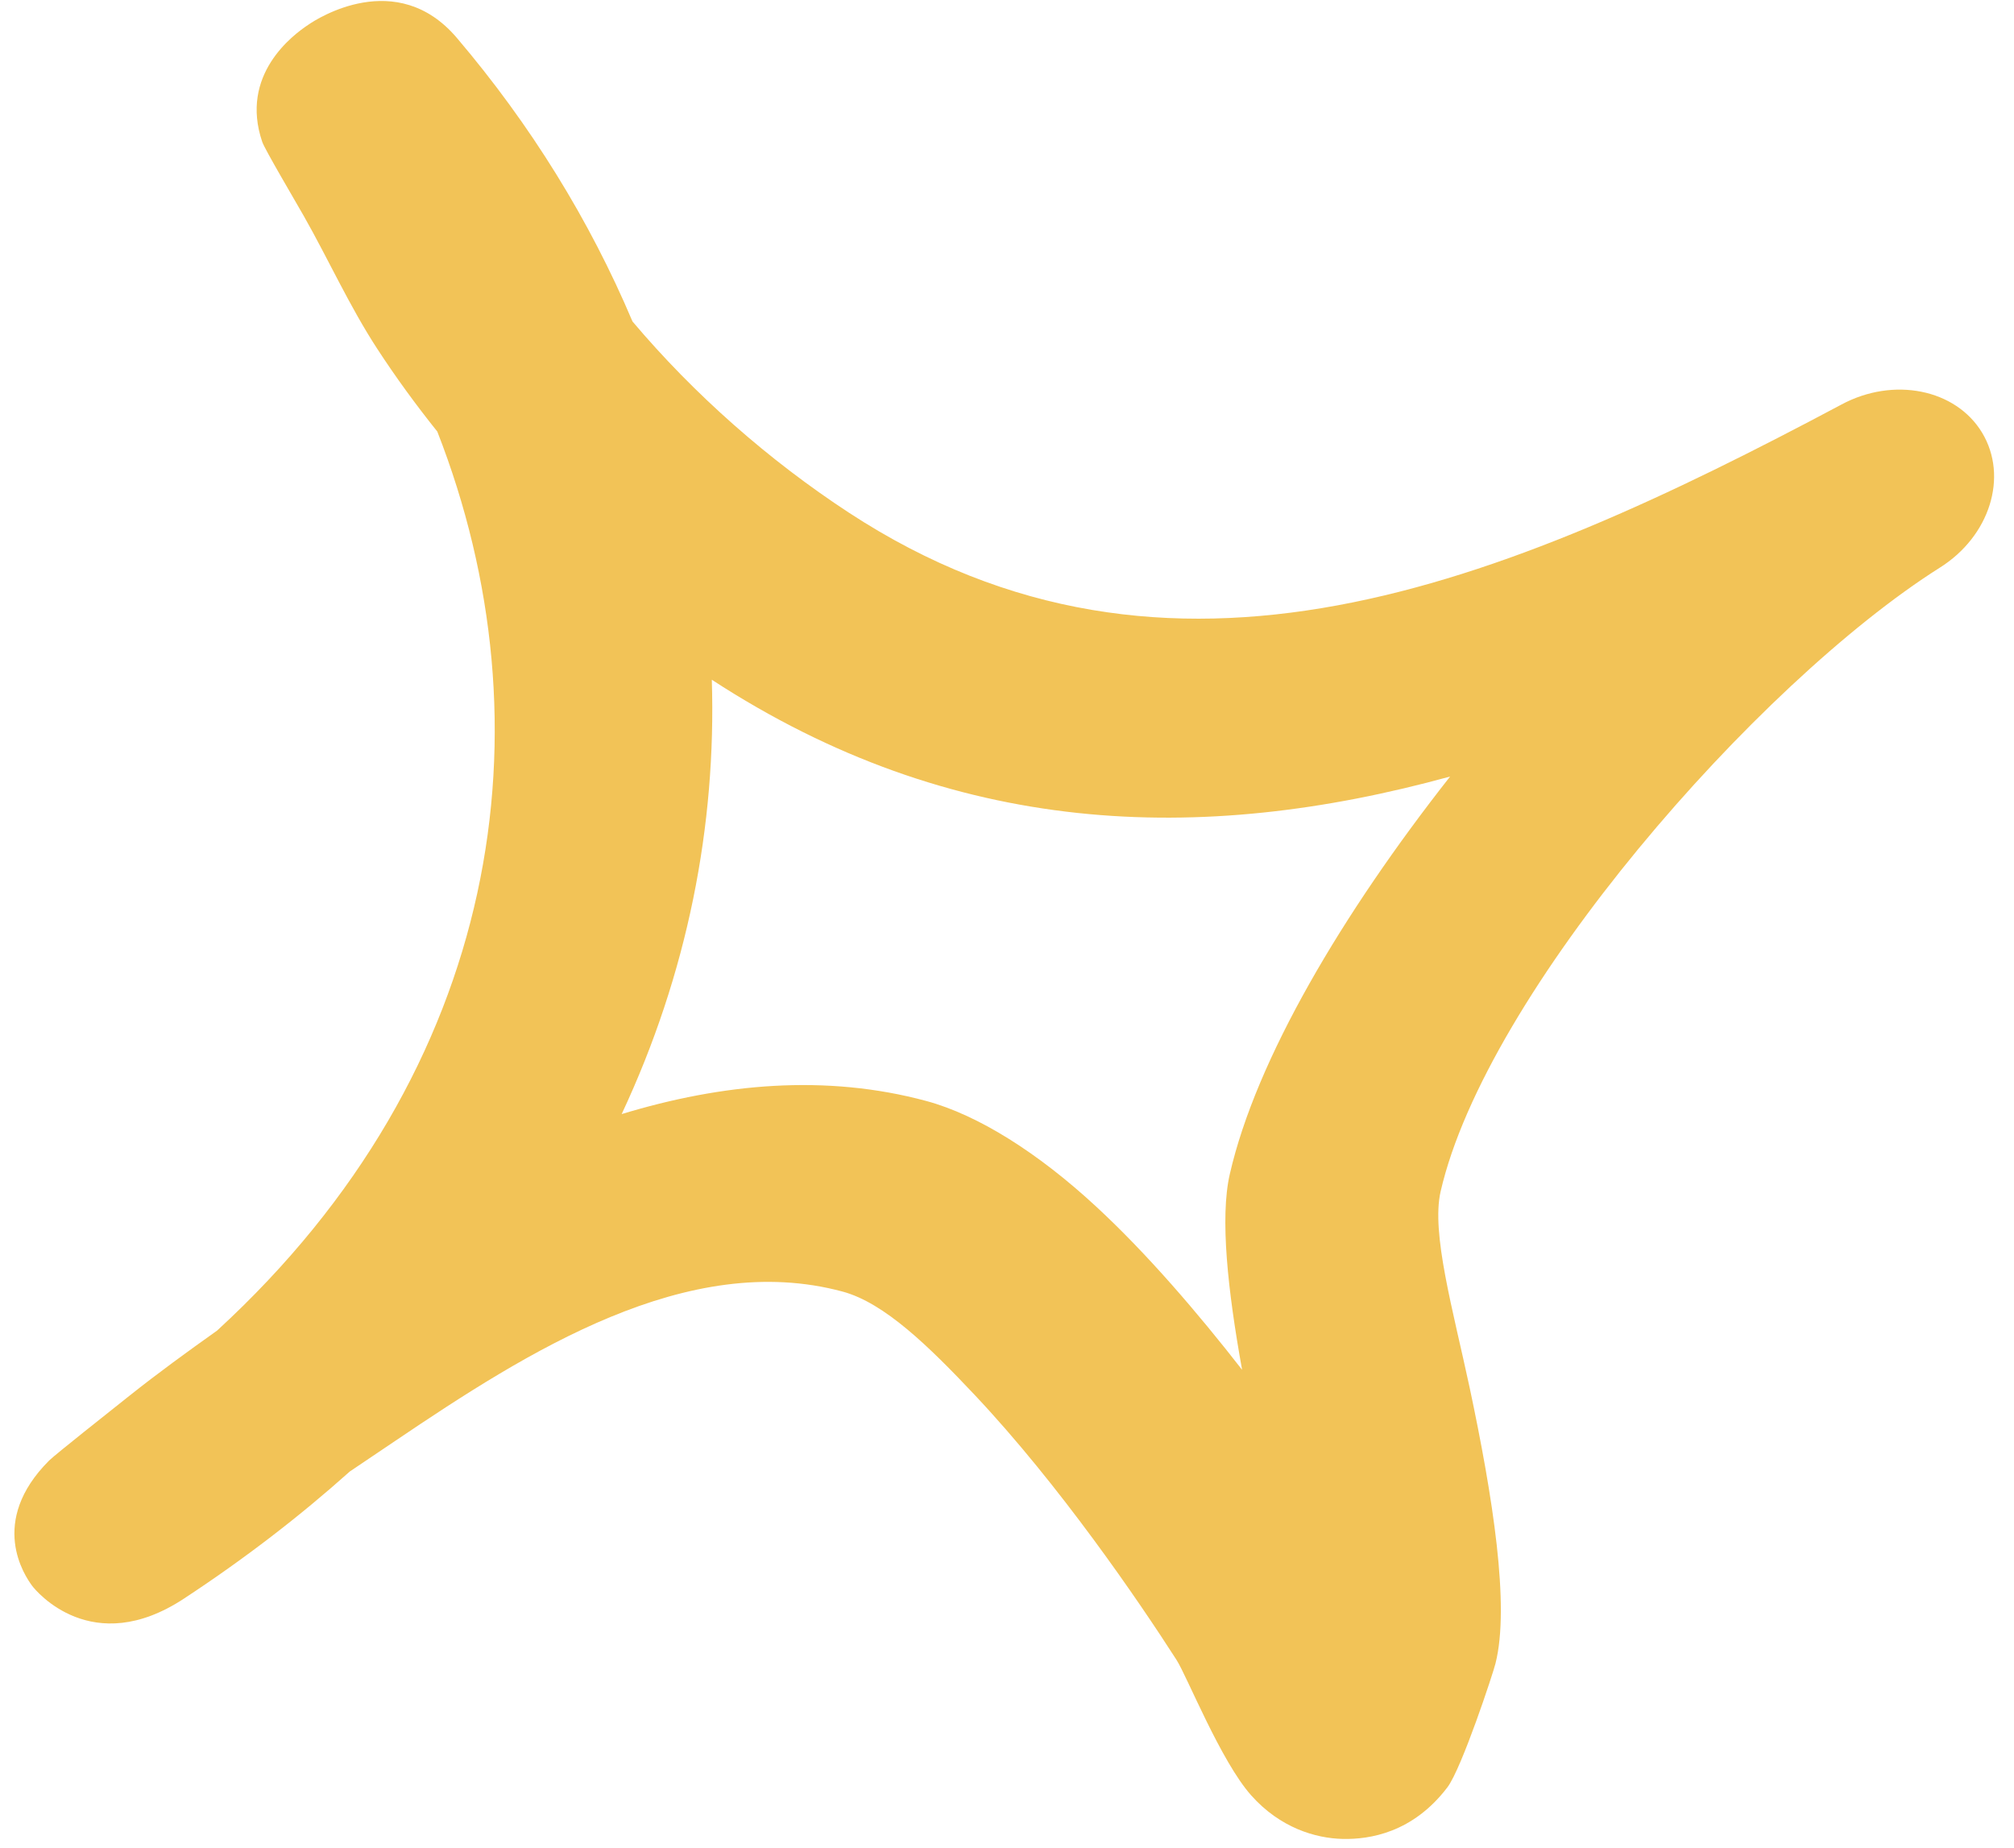 <svg width="97" height="89" viewBox="0 0 97 89" fill="none" xmlns="http://www.w3.org/2000/svg">
<path fill-rule="evenodd" clip-rule="evenodd" d="M21.062 20.786C20.02 19.484 19.057 18.162 18.169 16.799C16.837 14.757 15.833 12.521 14.635 10.409C14.126 9.513 12.756 7.199 12.629 6.83C11.534 3.605 14.094 1.687 14.87 1.178C15.241 0.922 19.102 -1.593 22.006 1.828C25.56 6.009 28.399 10.605 30.462 15.482C33.428 18.994 37.017 22.161 40.896 24.699C56.33 34.791 72.267 28.229 88.682 19.488C91.2 18.131 94.199 18.743 95.464 20.841C96.738 22.956 95.838 25.833 93.417 27.347C84.604 32.926 71.578 47.822 69.383 57.392C68.925 59.395 69.983 63.095 70.785 66.847C71.891 72.057 72.731 77.344 72.027 80.119C71.927 80.545 70.407 85.156 69.716 86.078C68.048 88.277 65.962 88.599 64.666 88.57C63.371 88.541 61.661 88.044 60.262 86.473C58.798 84.83 57.173 80.741 56.665 79.948C54.821 77.074 51.029 71.523 46.943 67.185C44.741 64.849 42.599 62.752 40.583 62.208C33.12 60.193 25.426 65.084 19.046 69.392C18.31 69.881 17.582 70.385 16.848 70.873C14.454 73.015 11.795 75.068 8.859 76.996C4.428 79.912 1.727 76.614 1.557 76.391C1.189 75.899 -0.582 73.297 2.364 70.347C2.689 70.032 5.246 68.012 6.229 67.229C7.599 66.139 9.02 65.107 10.455 64.087C24.194 51.475 26.6 34.947 21.062 20.786ZM34.283 32.739C45.914 40.315 57.77 40.719 69.841 37.401C64.662 43.986 60.493 51.019 59.23 56.554C58.749 58.652 59.136 62.164 59.823 65.975C57.675 63.217 55.231 60.365 52.792 58.112C50.013 55.539 47.125 53.708 44.614 53.028C39.768 51.721 34.788 52.185 29.941 53.659C33.12 46.874 34.503 39.761 34.283 32.739Z" fill="#F2C357"/>
</svg>
